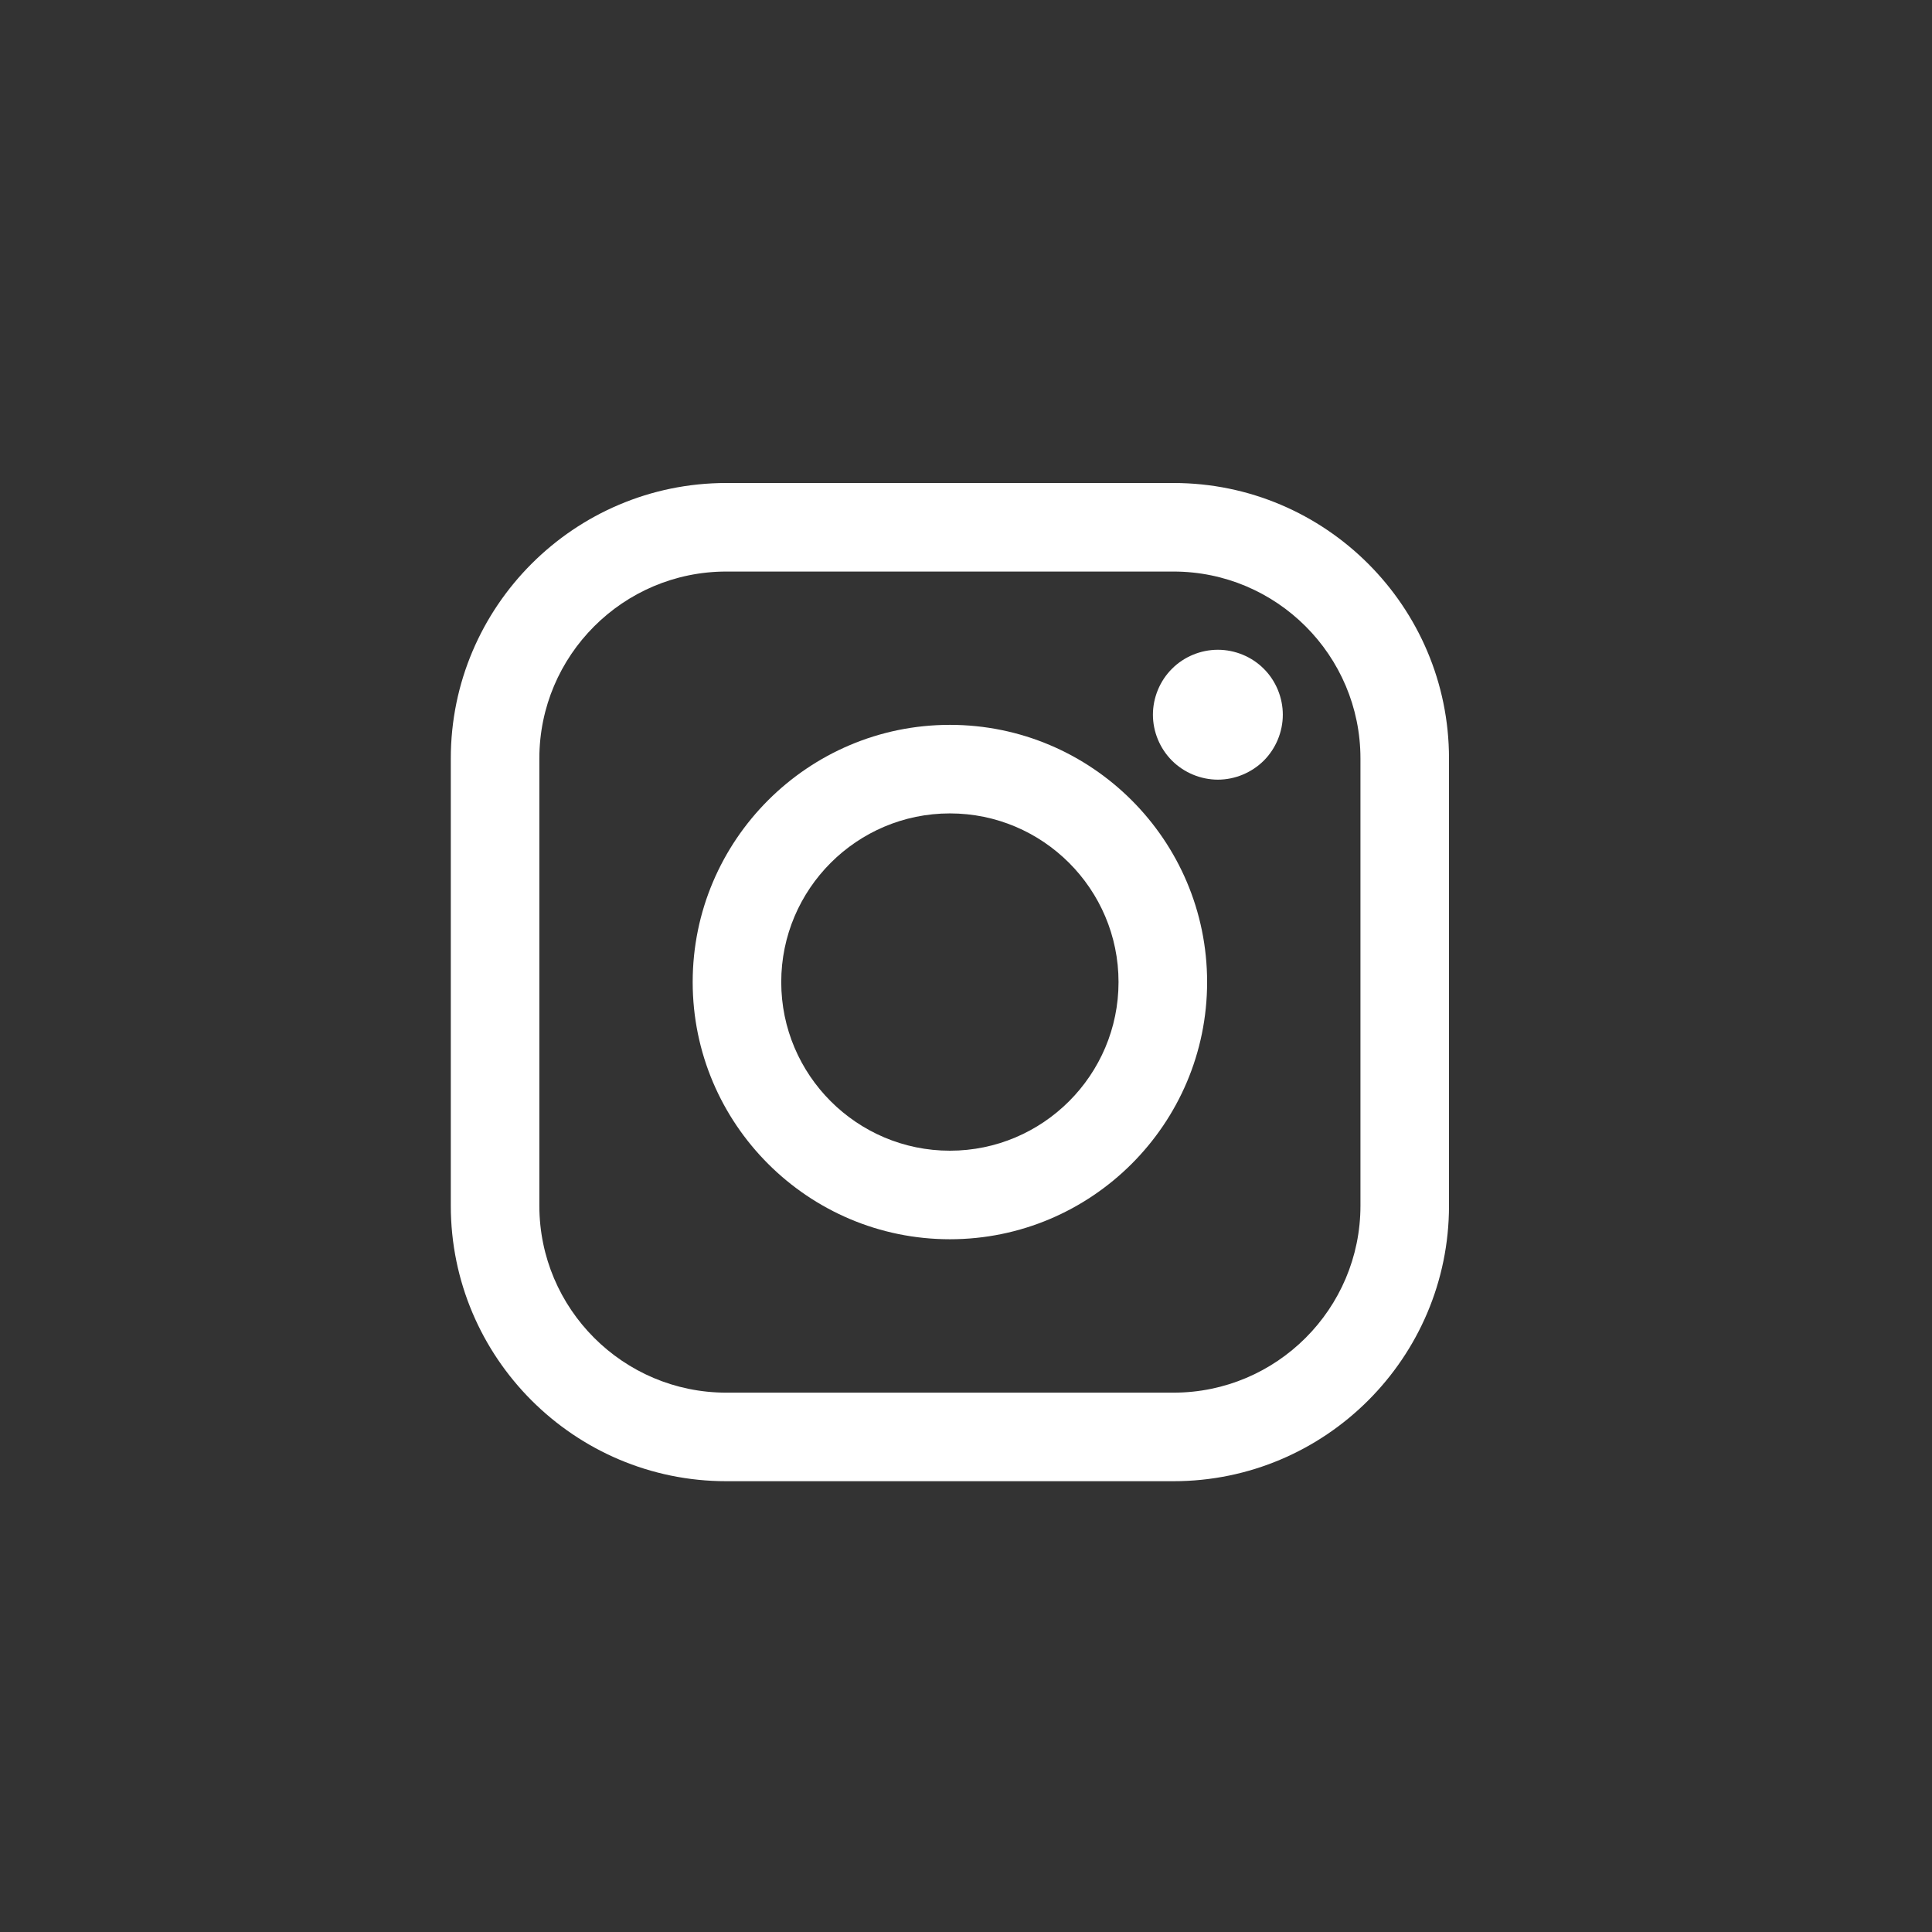 <?xml version="1.0" encoding="UTF-8"?> <svg xmlns="http://www.w3.org/2000/svg" width="60" height="60" viewBox="0 0 60 60" fill="none"><rect x="0" y="0" width="60" height="60" fill="#333333" stroke="none"/> <path d="M37.822 20.179C37.292 20.179 36.771 20.393 36.397 20.769C36.021 21.143 35.805 21.664 35.805 22.196C35.805 22.726 36.021 23.246 36.397 23.622C36.771 23.996 37.292 24.213 37.822 24.213C38.353 24.213 38.872 23.996 39.248 23.622C39.624 23.246 39.839 22.726 39.839 22.196C39.839 21.664 39.624 21.143 39.248 20.769C38.874 20.393 38.353 20.179 37.822 20.179Z" fill="white"></path> <path d="M36.445 15H22.555C17.838 15 14 18.838 14 23.555V37.445C14 42.162 17.838 46 22.555 46H36.445C41.162 46 45 42.162 45 37.445V23.555C45 18.838 41.162 15 36.445 15ZM42.25 37.445C42.25 40.646 39.646 43.25 36.445 43.25H22.555C19.354 43.25 16.75 40.646 16.75 37.445V23.555C16.75 20.354 19.354 17.75 22.555 17.75H36.445C39.645 17.75 42.25 20.354 42.25 23.555V37.445H42.25Z" fill="white"></path> <path d="M29.5 22.511C25.095 22.511 21.512 26.094 21.512 30.499C21.512 34.903 25.095 38.486 29.5 38.486C33.904 38.486 37.488 34.903 37.488 30.499C37.488 26.094 33.904 22.511 29.5 22.511ZM29.5 35.736C26.612 35.736 24.262 33.386 24.262 30.499C24.262 27.611 26.612 25.261 29.5 25.261C32.388 25.261 34.737 27.611 34.737 30.499C34.737 33.386 32.388 35.736 29.5 35.736Z" fill="white"></path> </svg> 